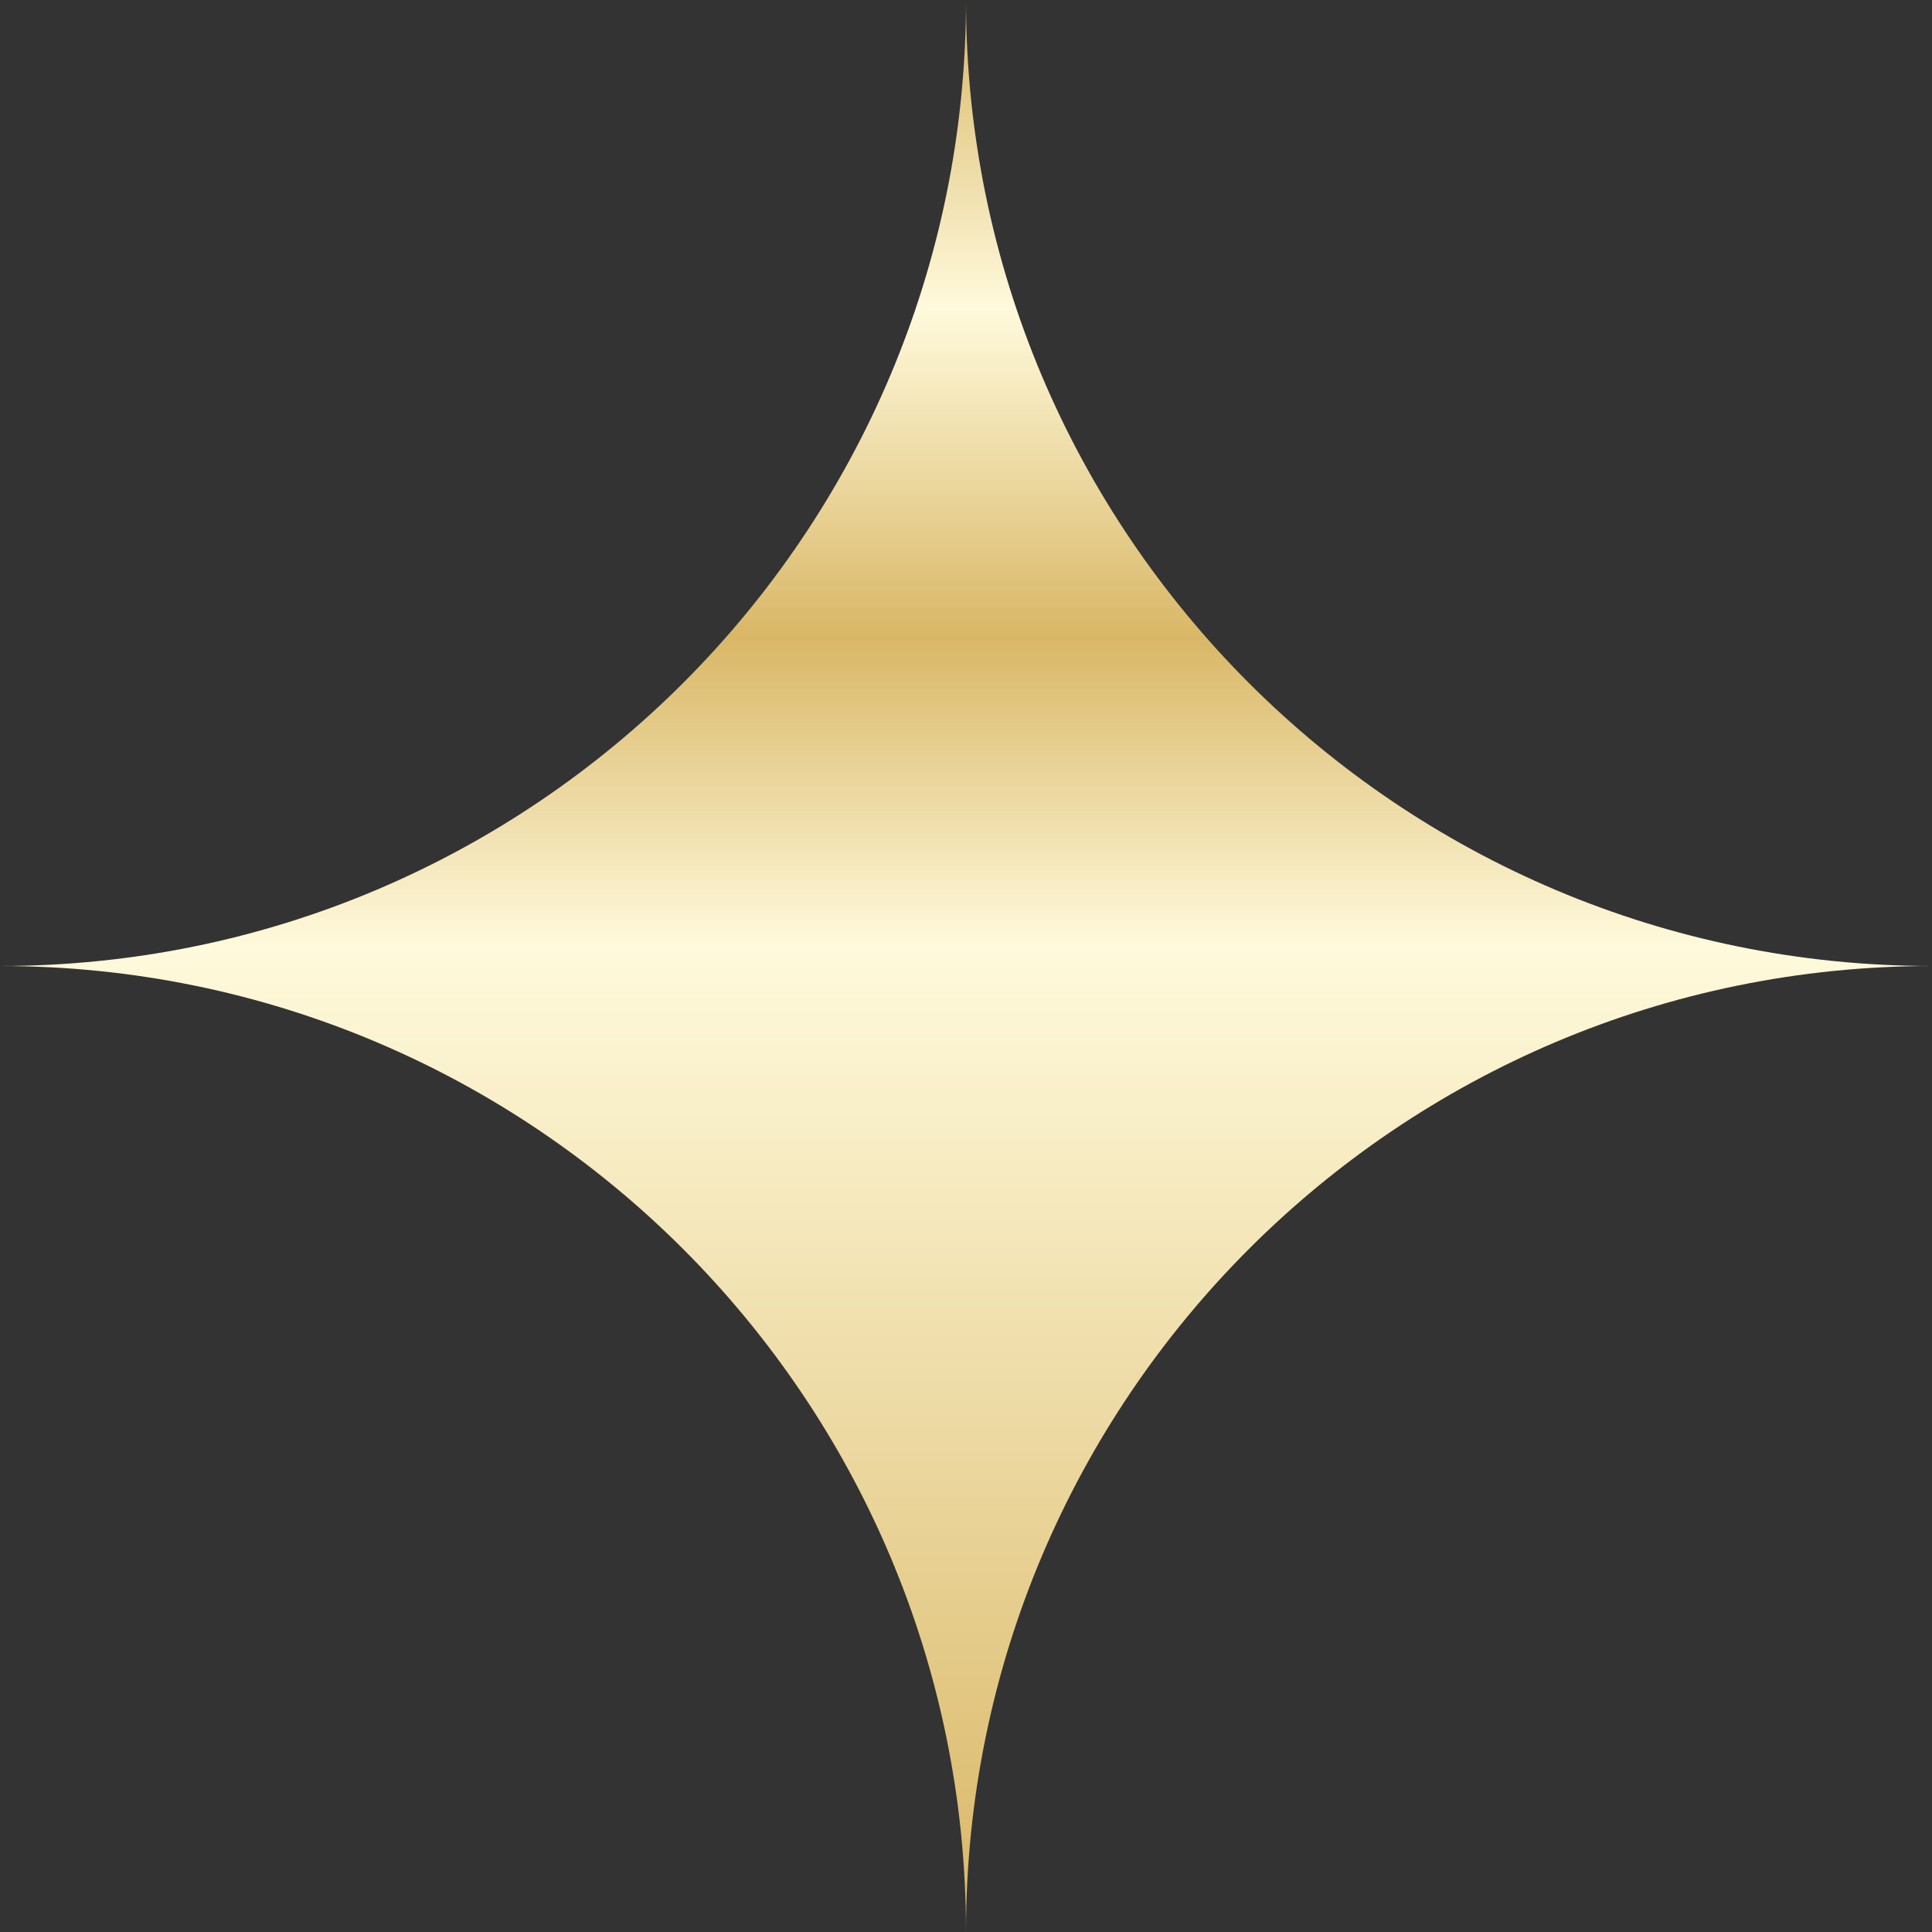 <?xml version="1.0" encoding="UTF-8"?> <svg xmlns="http://www.w3.org/2000/svg" width="112" height="112" viewBox="0 0 112 112" fill="none"><rect x="0" y="0" width="112" height="112" fill="#333333" stroke="none"/> <path d="M112 56C81.074 56 56 81.074 56 112C56 81.074 30.926 56 0 56C30.926 56 56 30.926 56 0C56 30.926 81.074 56 112 56Z" fill="url(#paint0_linear_549_2602)"></path> <defs> <linearGradient id="paint0_linear_549_2602" x1="56" y1="112" x2="56" y2="0" gradientUnits="userSpaceOnUse"> <stop stop-color="#D9B766"></stop> <stop offset="0.51" stop-color="#FFFADC"></stop> <stop offset="0.67" stop-color="#D9B766"></stop> <stop offset="0.84" stop-color="#FFFADC"></stop> <stop offset="1" stop-color="#D9B766"></stop> </linearGradient> </defs> </svg> 